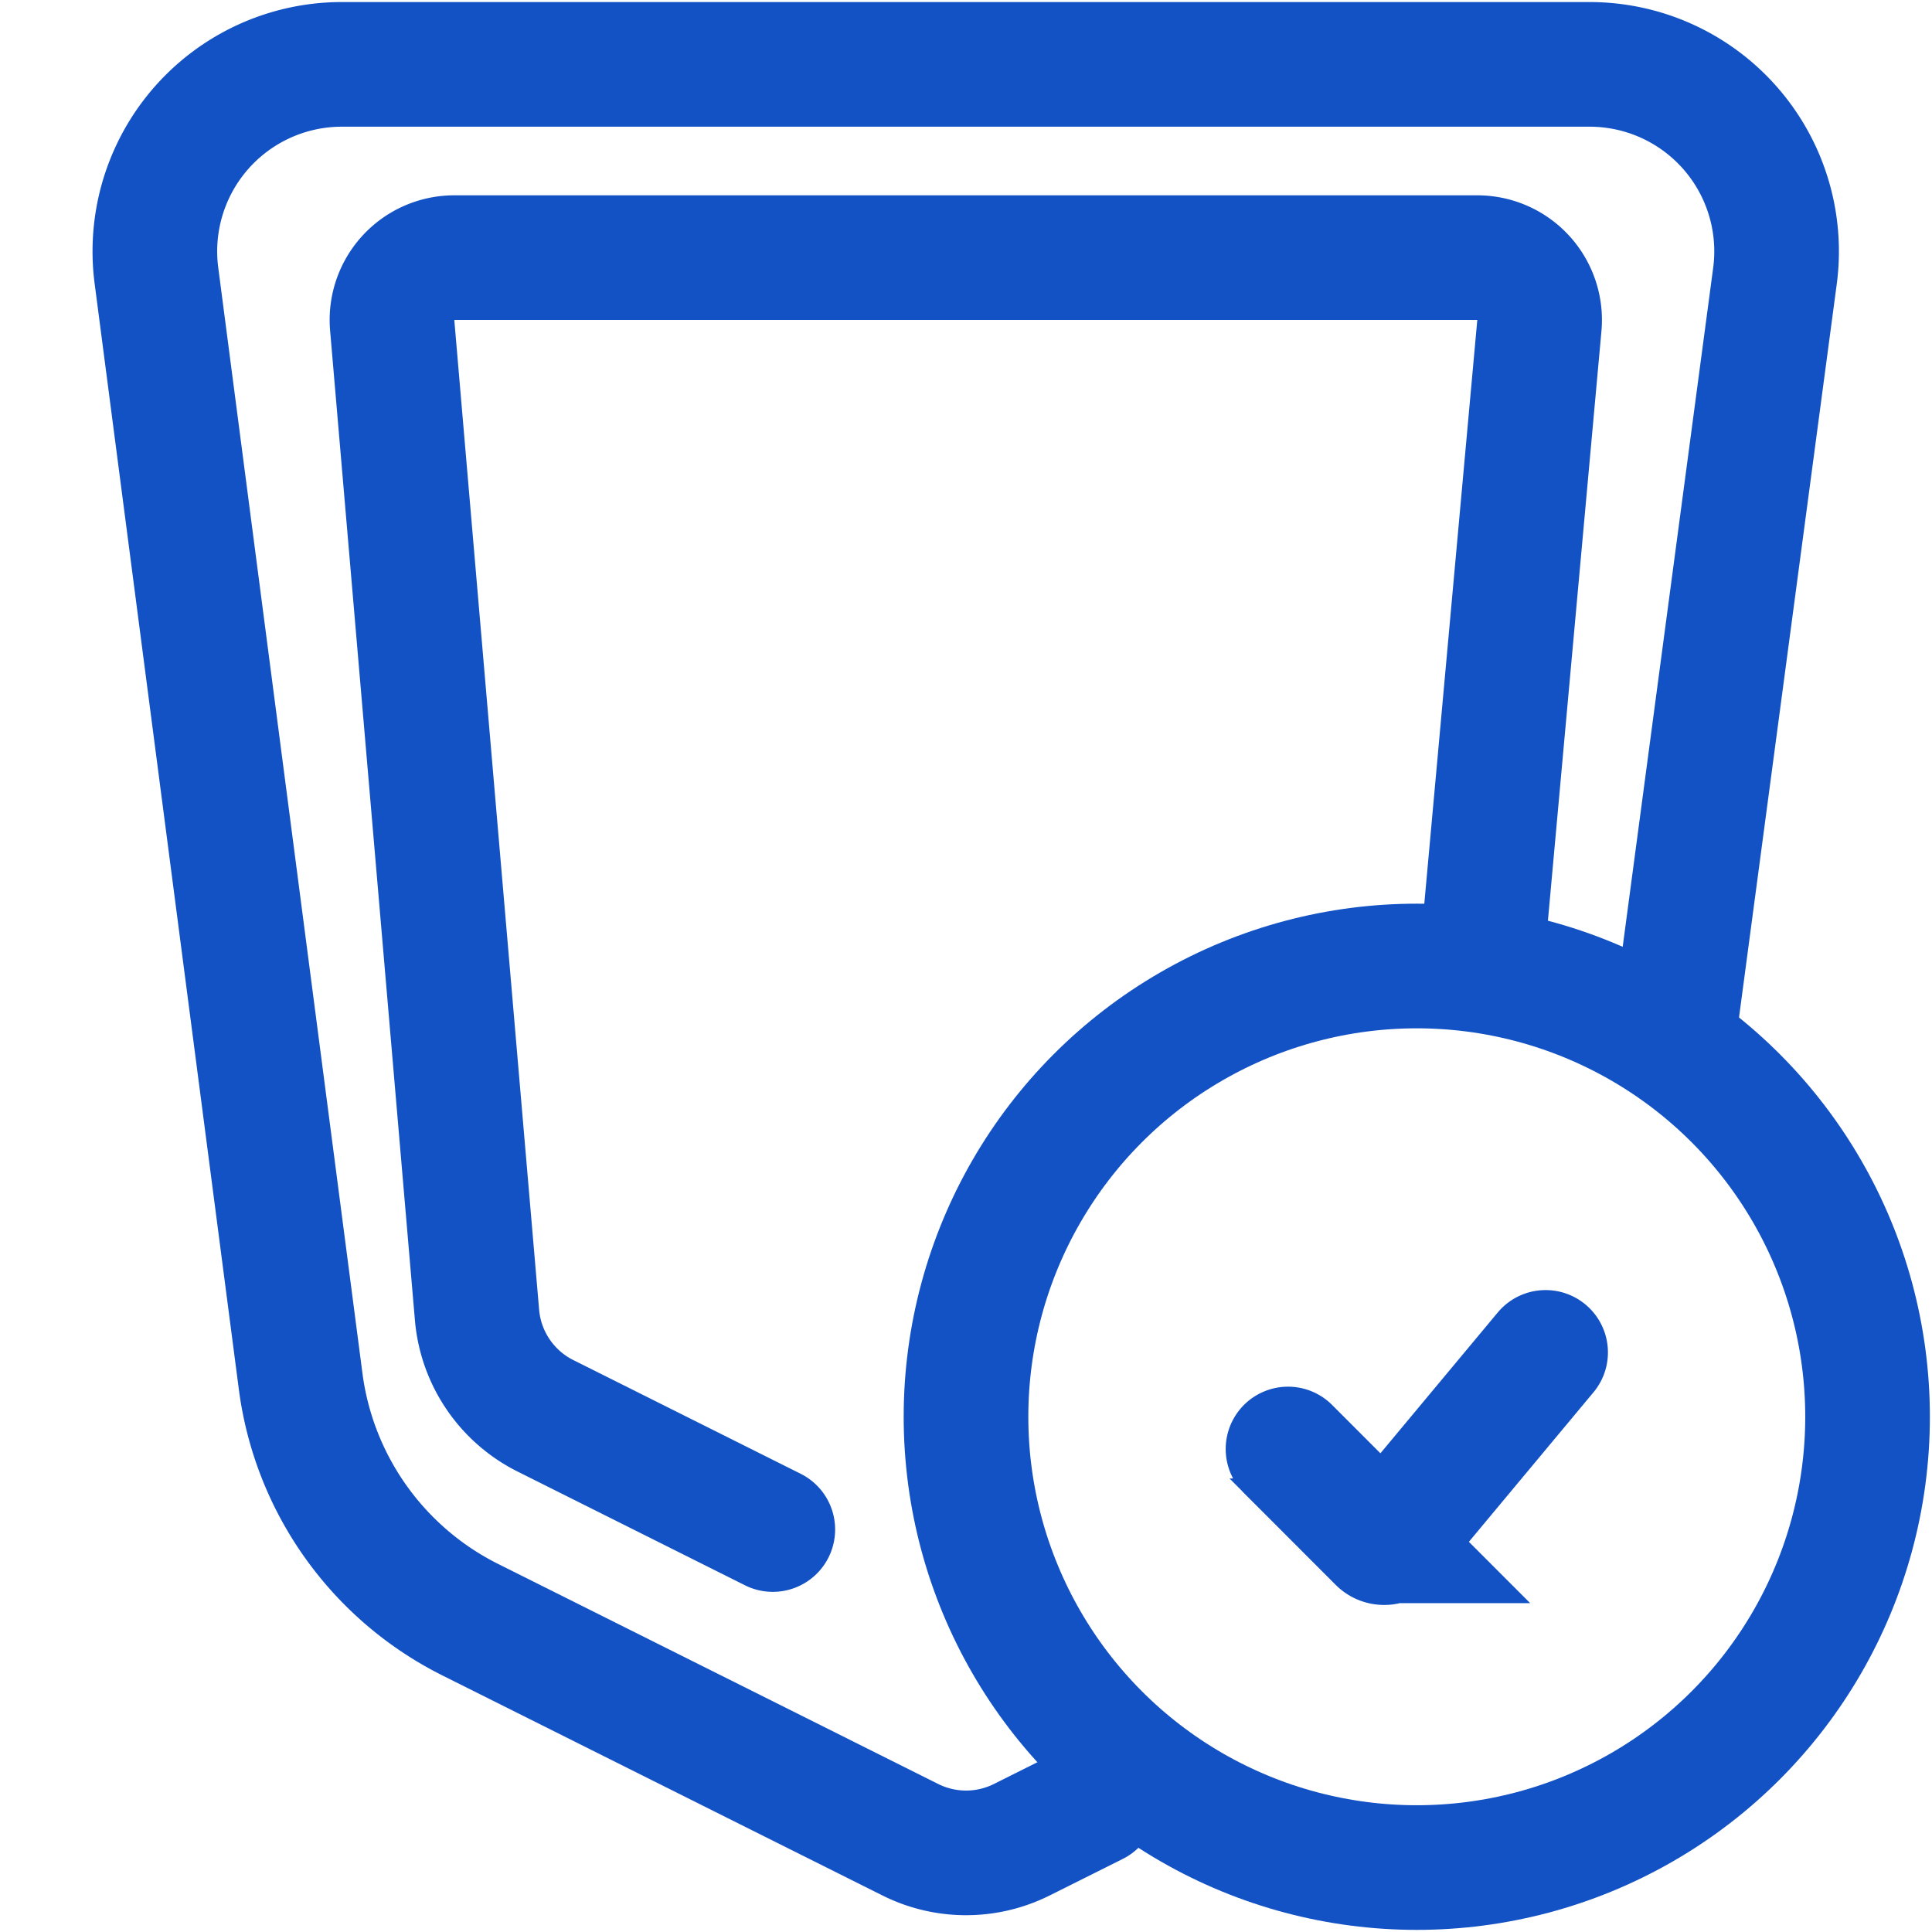 <svg width="31" height="31" viewBox="0 0 31 31" xmlns="http://www.w3.org/2000/svg">
    <g fill="none" fill-rule="evenodd">
        <path d="M0 0h31v31H0z"/>
        <g stroke="#1352C5" stroke-linecap="round" stroke-width="2">
            <path d="M23.767 15.5 24.7 5.224a1 1 0 0 0-.996-1.09H7.289a1 1 0 0 0-.996 1.085l1.361 15.88a2 2 0 0 0 1.099 1.619l3.647 1.824h0"/>
            <path d="M26.867 16.533 28.48 4.43a3 3 0 0 0-2.973-3.397H5.483A3 3 0 0 0 2.51 4.421l2.314 17.743a5 5 0 0 0 2.722 3.825l7.06 3.53a2 2 0 0 0 1.79 0l1.172-.586h0"/>
            <g transform="translate(15.5 15.5)">
                <circle cx="7.233" cy="7.233" r="7.233"/>
                <path d="m5.167 7.75 1.472 1.473a.1.1 0 0 0 .148-.007L9.3 6.2h0"/>
            </g>
        </g>
    </g>
</svg>
